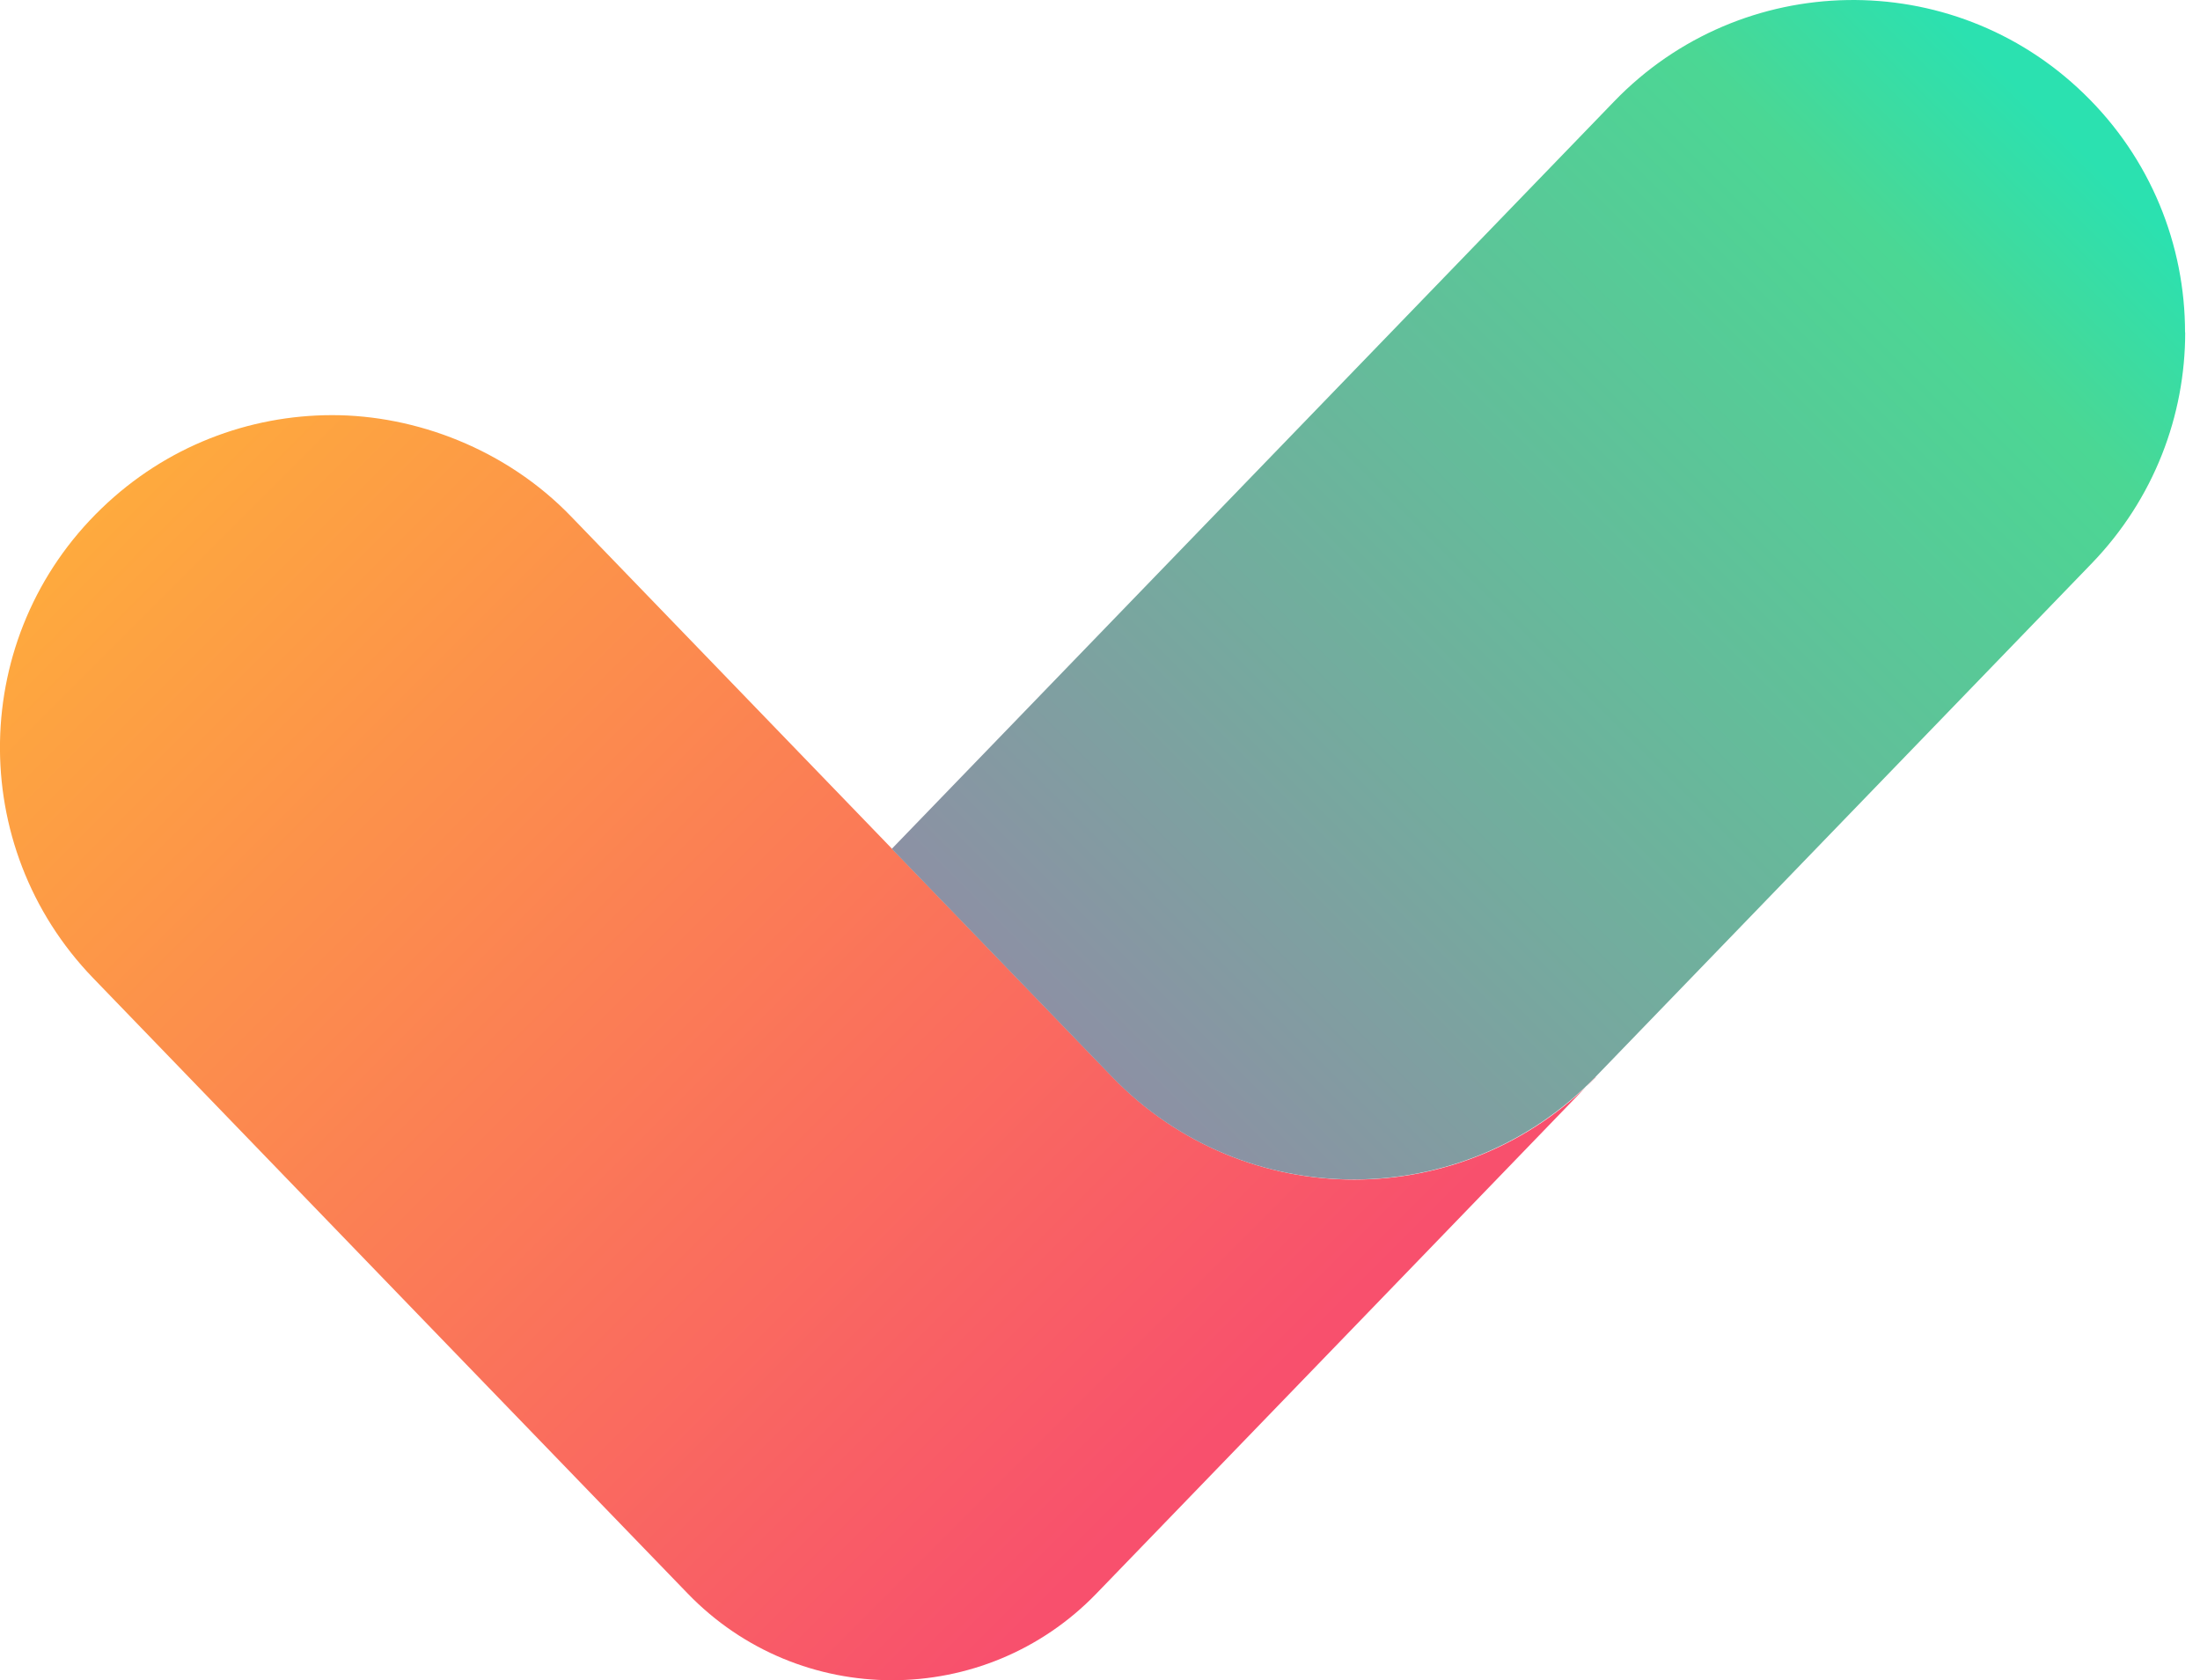 <?xml version="1.0" encoding="UTF-8"?>
<svg id="Layer_2" xmlns="http://www.w3.org/2000/svg"
  xmlns:xlink="http://www.w3.org/1999/xlink" viewBox="0 0 153 116.85">
  <defs>
    <linearGradient id="linear-gradient" x1="13.75" y1="89.54" x2="85.51" y2="17.77"
      gradientTransform="translate(0 116.73) scale(1 -1)" gradientUnits="userSpaceOnUse">
      <stop offset="0" stop-color="#feab3d" />
      <stop offset="1" stop-color="#f8506d" />
    </linearGradient>
    <linearGradient id="linear-gradient-2" x1="77.78" y1="41.92" x2="145.53" y2="109.67"
      gradientTransform="translate(0 116.73) scale(1 -1)" gradientUnits="userSpaceOnUse">
      <stop offset="0" stop-color="#8c91a4" />
      <stop offset=".82" stop-color="#4bd794" />
      <stop offset=".97" stop-color="#2be1b0" />
    </linearGradient>
  </defs>
  <g id="Layer_1-2">
    <path
      d="M110.97,74.89l-16.81,17.4-17.9,18.52c-7.77,8.05-20.67,8.05-28.44,0l-17.9-18.52-23.44-24.27c-8.86-9.17-8.61-23.8.58-32.66,4.48-4.33,10.26-6.49,16.05-6.49s12.08,2.35,16.61,7.05l22.33,23.12,15.32,15.86c9.19,9.51,24.43,9.51,33.62,0h-.02Z"
      style="fill:url(#linear-gradient);" />
    <path
      d="M151.97,23.12c0,5.77-2.16,11.56-6.49,16.05l-34.52,35.72c-9.19,9.51-24.43,9.51-33.62,0l-15.32-15.86L112.25,7.06c8.86-9.19,23.5-9.44,32.66-.56,4.69,4.53,7.05,10.57,7.05,16.61h0Z"
      style="fill:url(#linear-gradient-2);" />
  </g>
</svg>